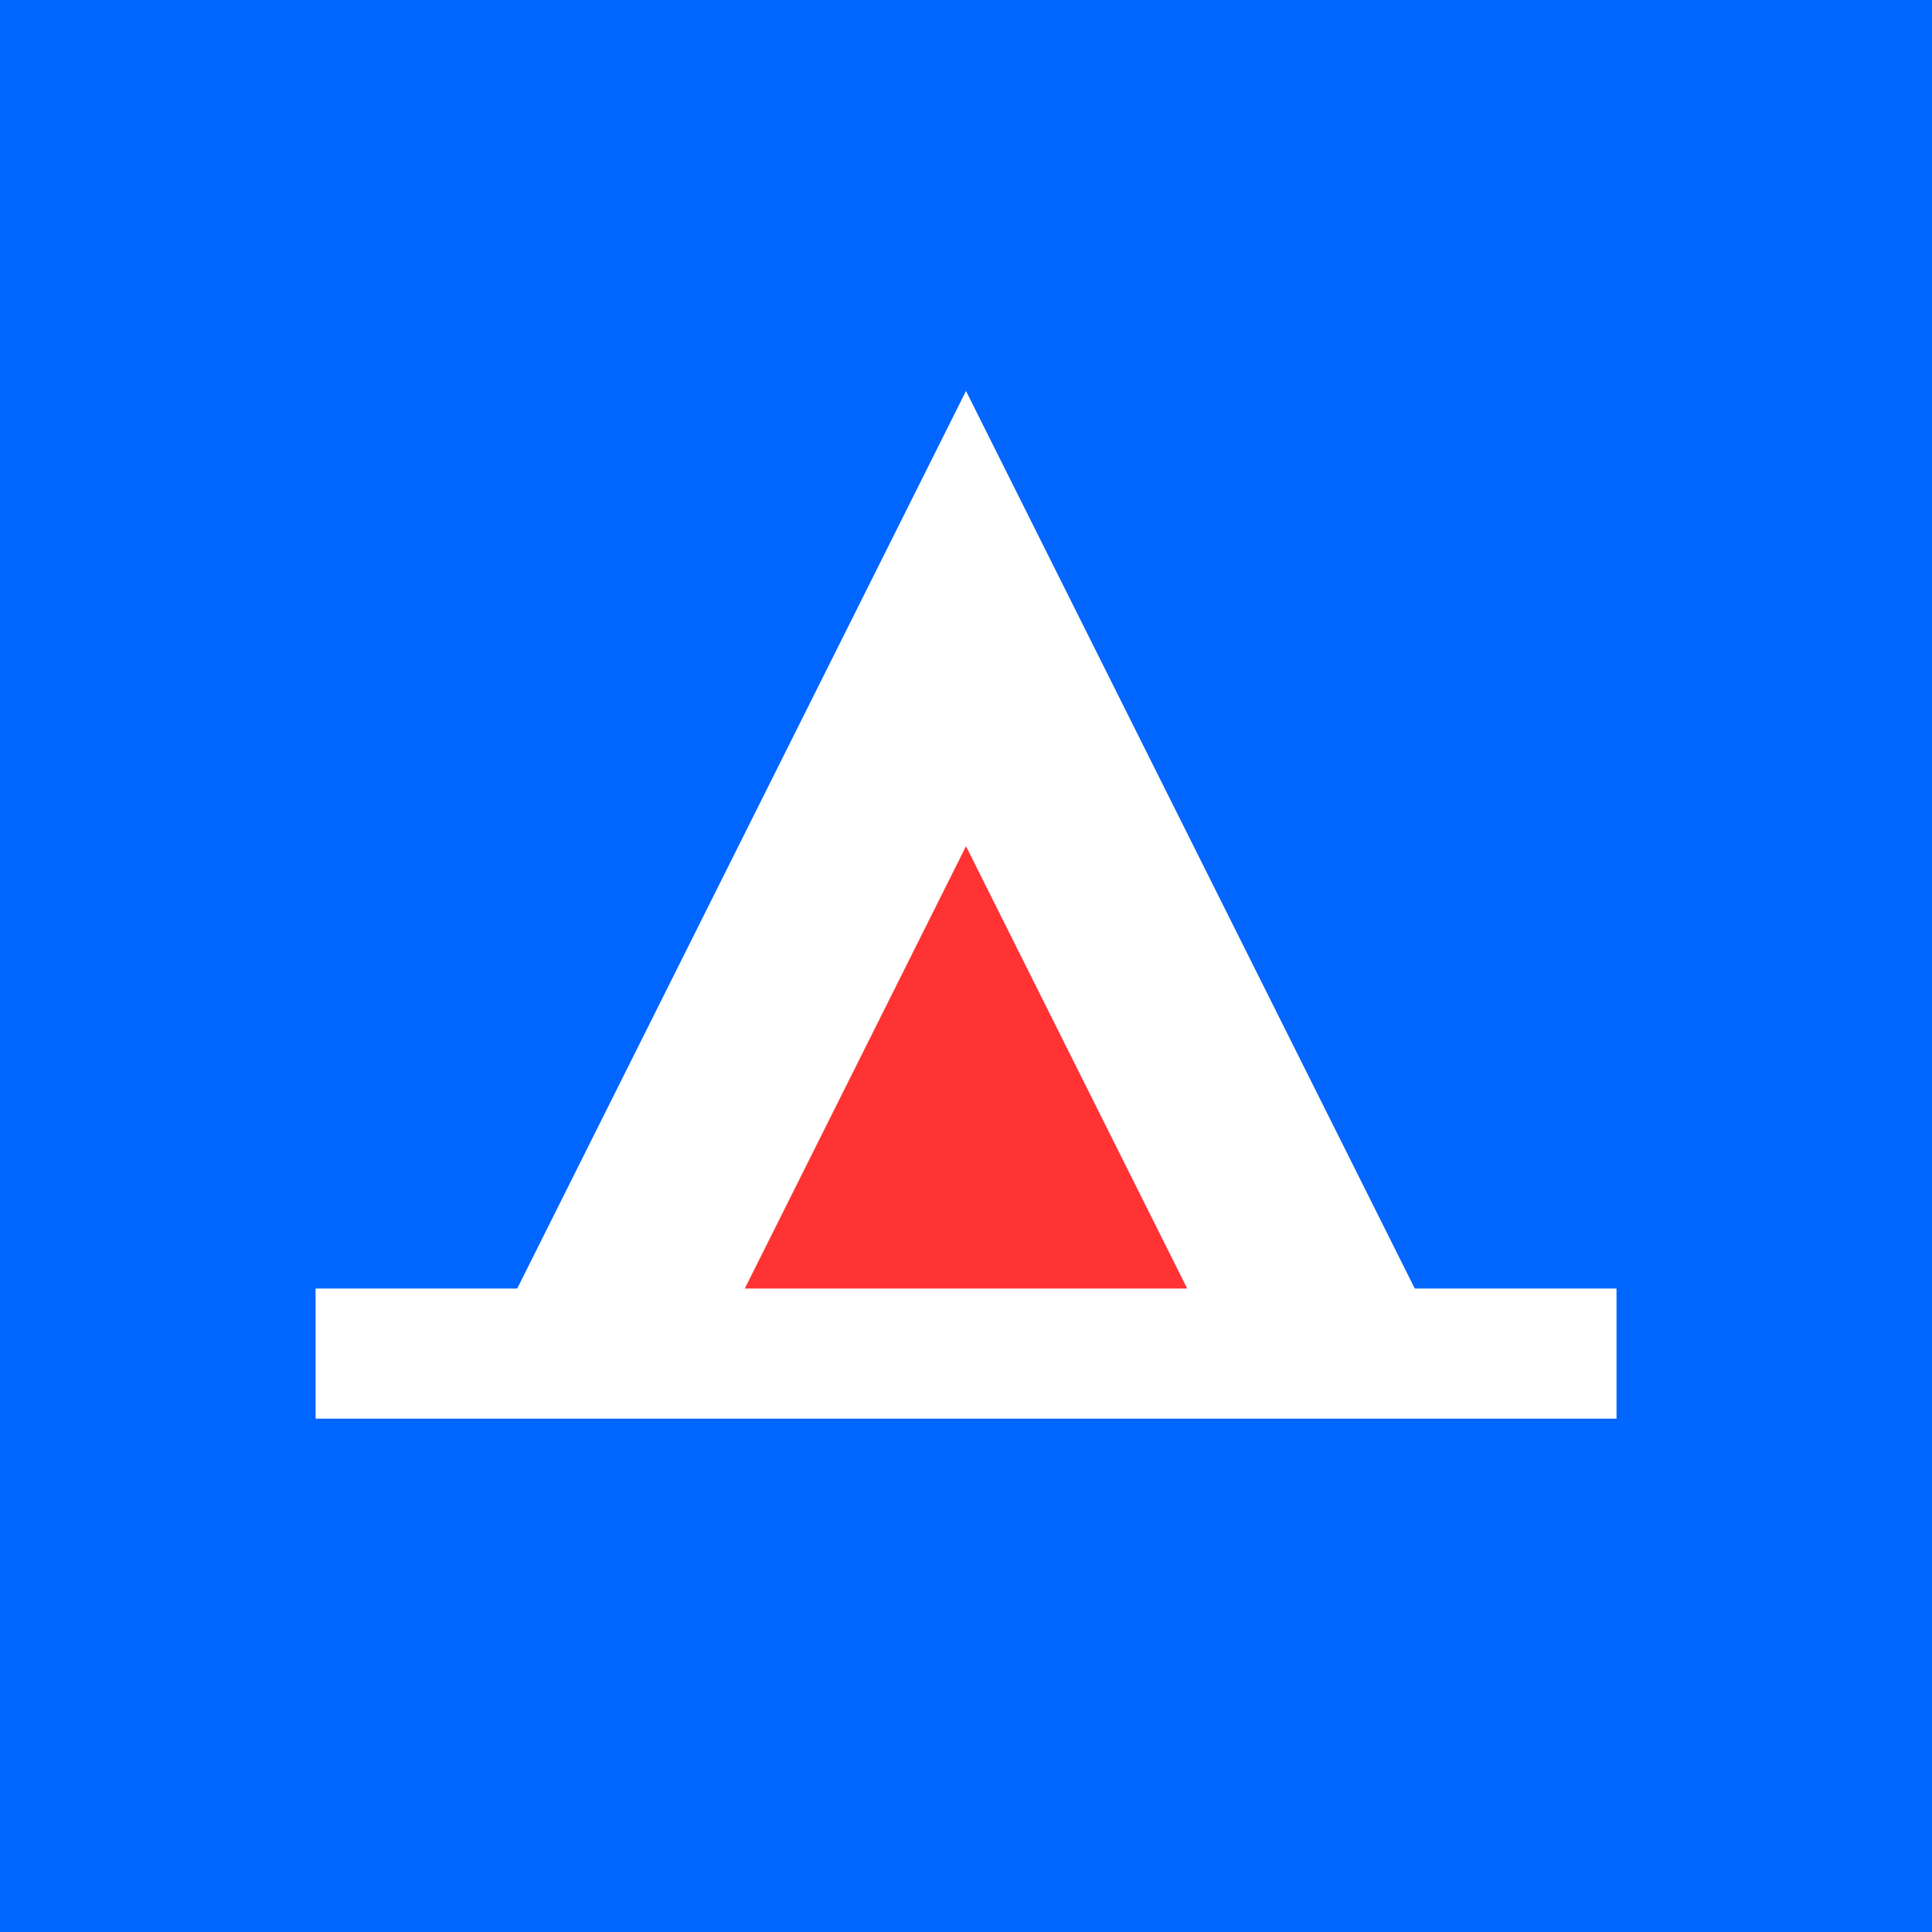 <?xml version="1.0" encoding="UTF-8"?>
<svg id="Layer_2" data-name="Layer 2" xmlns="http://www.w3.org/2000/svg" viewBox="0 0 200 200">
  <defs>
    <style>
      .cls-1 {
        fill: #f33;
      }

      .cls-2 {
        fill: #fff;
      }

      .cls-3 {
        fill: #06f;
      }
    </style>
  </defs>
  <g id="logo">
    <g id="campsign">
      <rect id="rain" class="cls-3" x="0" y="0" width="200" height="200"/>
      <polygon id="outside" class="cls-2" points="100 40.47 52.87 134.73 147.13 134.73 100 40.47"/>
      <polygon id="inside" class="cls-1" points="100 87.6 76.43 134.73 123.57 134.73 100 87.6"/>
      <rect id="base" class="cls-2" x="32.67" y="133.39" width="134.67" height="13.47"/>
    </g>
  </g>
</svg>